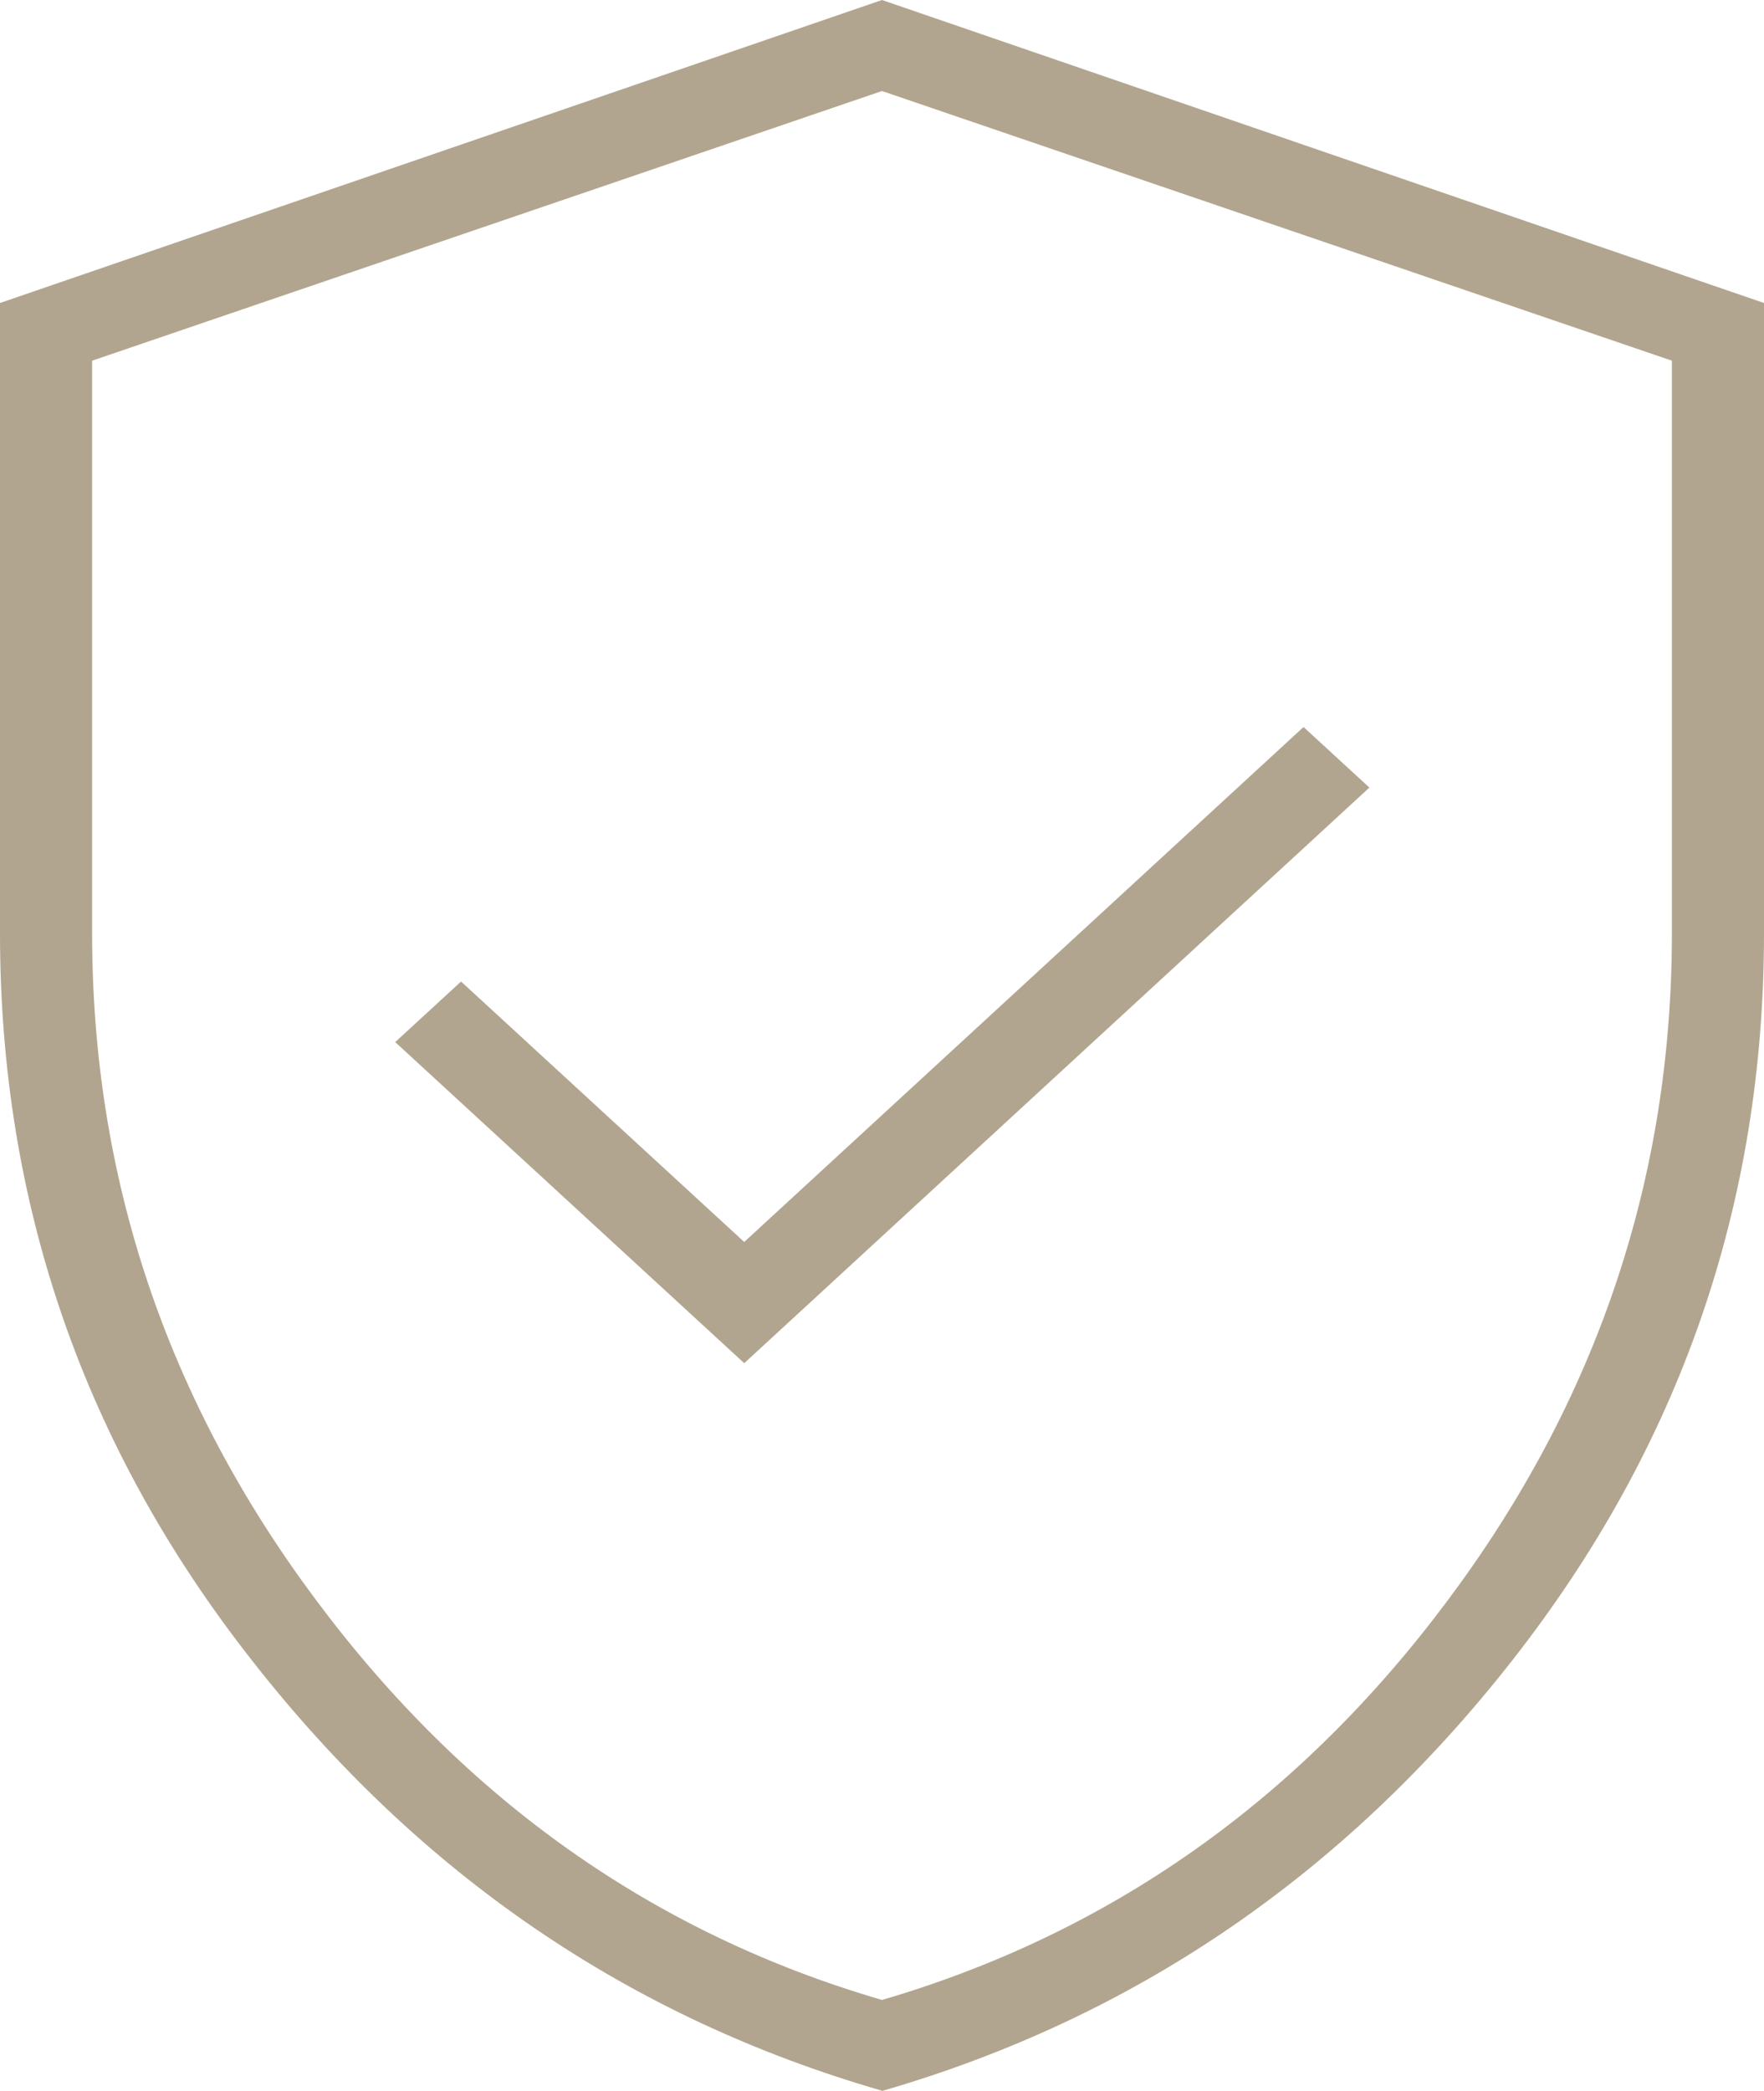 <svg width="27" height="32" viewBox="0 0 27 32" fill="none" xmlns="http://www.w3.org/2000/svg">
<path d="M13.5 30.607C16.992 29.584 19.881 27.548 22.164 24.485C24.448 21.427 25.59 18.026 25.59 14.283V5.52L13.5 1.393L1.41 5.52V14.283C1.41 18.026 2.552 21.427 4.836 24.485C7.119 27.548 10.008 29.589 13.5 30.607ZM13.5 31.996C9.64 30.883 6.421 28.69 3.855 25.409C1.285 22.136 0 18.426 0 14.283V4.637L13.5 0L27 4.637V14.283C27 18.426 25.715 22.136 23.145 25.413C20.575 28.69 17.36 30.883 13.5 32V31.996ZM11.387 20.866L20.96 12.053L19.952 11.126L11.391 19.007L7.057 15.021L6.049 15.948L11.391 20.862L11.387 20.866Z" fill="#B2A58F"/>
</svg>
